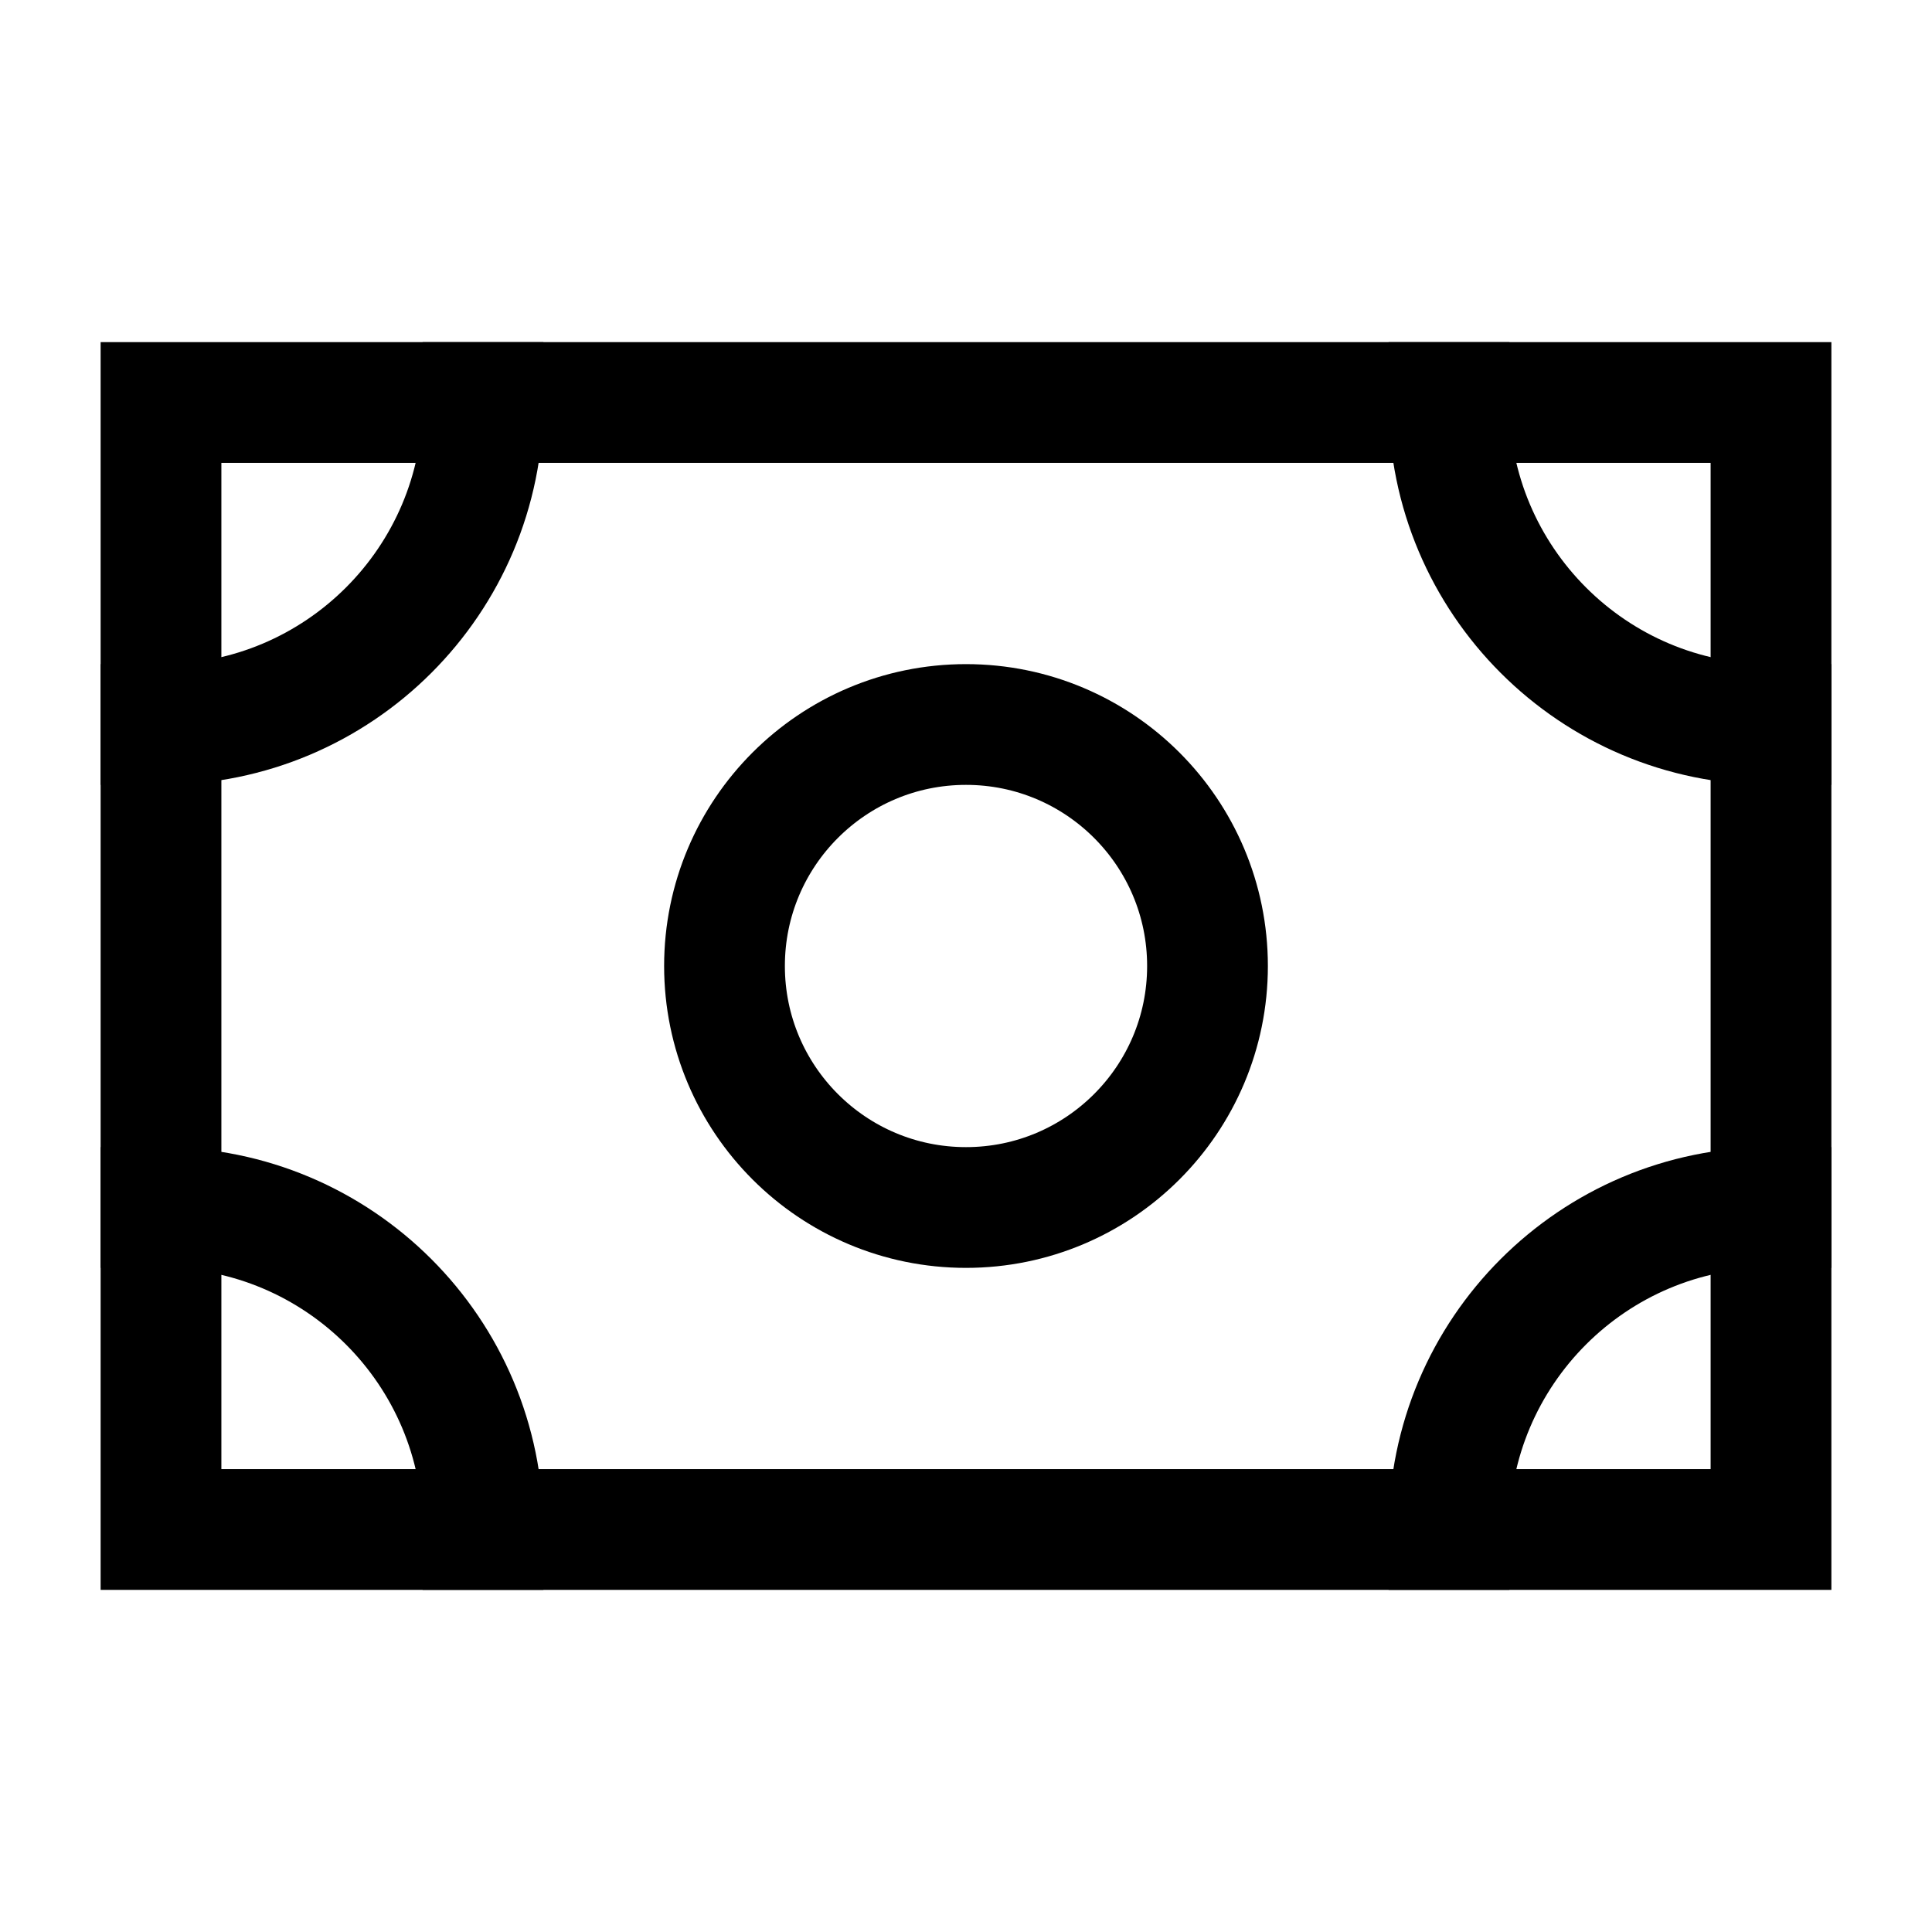 <?xml version="1.0" encoding="UTF-8"?> <svg xmlns="http://www.w3.org/2000/svg" viewBox="0 0 24 24" width="48" height="48" color="#000000" fill="none"><path d="M15 12C15 13.657 13.657 15 12 15C10.343 15 9 13.657 9 12C9 10.343 10.343 9 12 9C13.657 9 15 10.343 15 12Z" stroke="currentColor" stroke-width="1.5" stroke-linecap="square"></path><path d="M22 9C19.791 9 18 7.209 18 5" stroke="currentColor" stroke-width="1.5" stroke-linecap="square"></path><path d="M2 9C4.209 9 6 7.209 6 5" stroke="currentColor" stroke-width="1.5" stroke-linecap="square"></path><path d="M22 15C19.791 15 18 16.791 18 19" stroke="currentColor" stroke-width="1.5" stroke-linecap="square"></path><path d="M2 15C4.209 15 6 16.791 6 19" stroke="currentColor" stroke-width="1.5" stroke-linecap="square"></path><path d="M22 5H2V19H22V5Z" stroke="currentColor" stroke-width="1.5" stroke-linecap="square"></path></svg> 